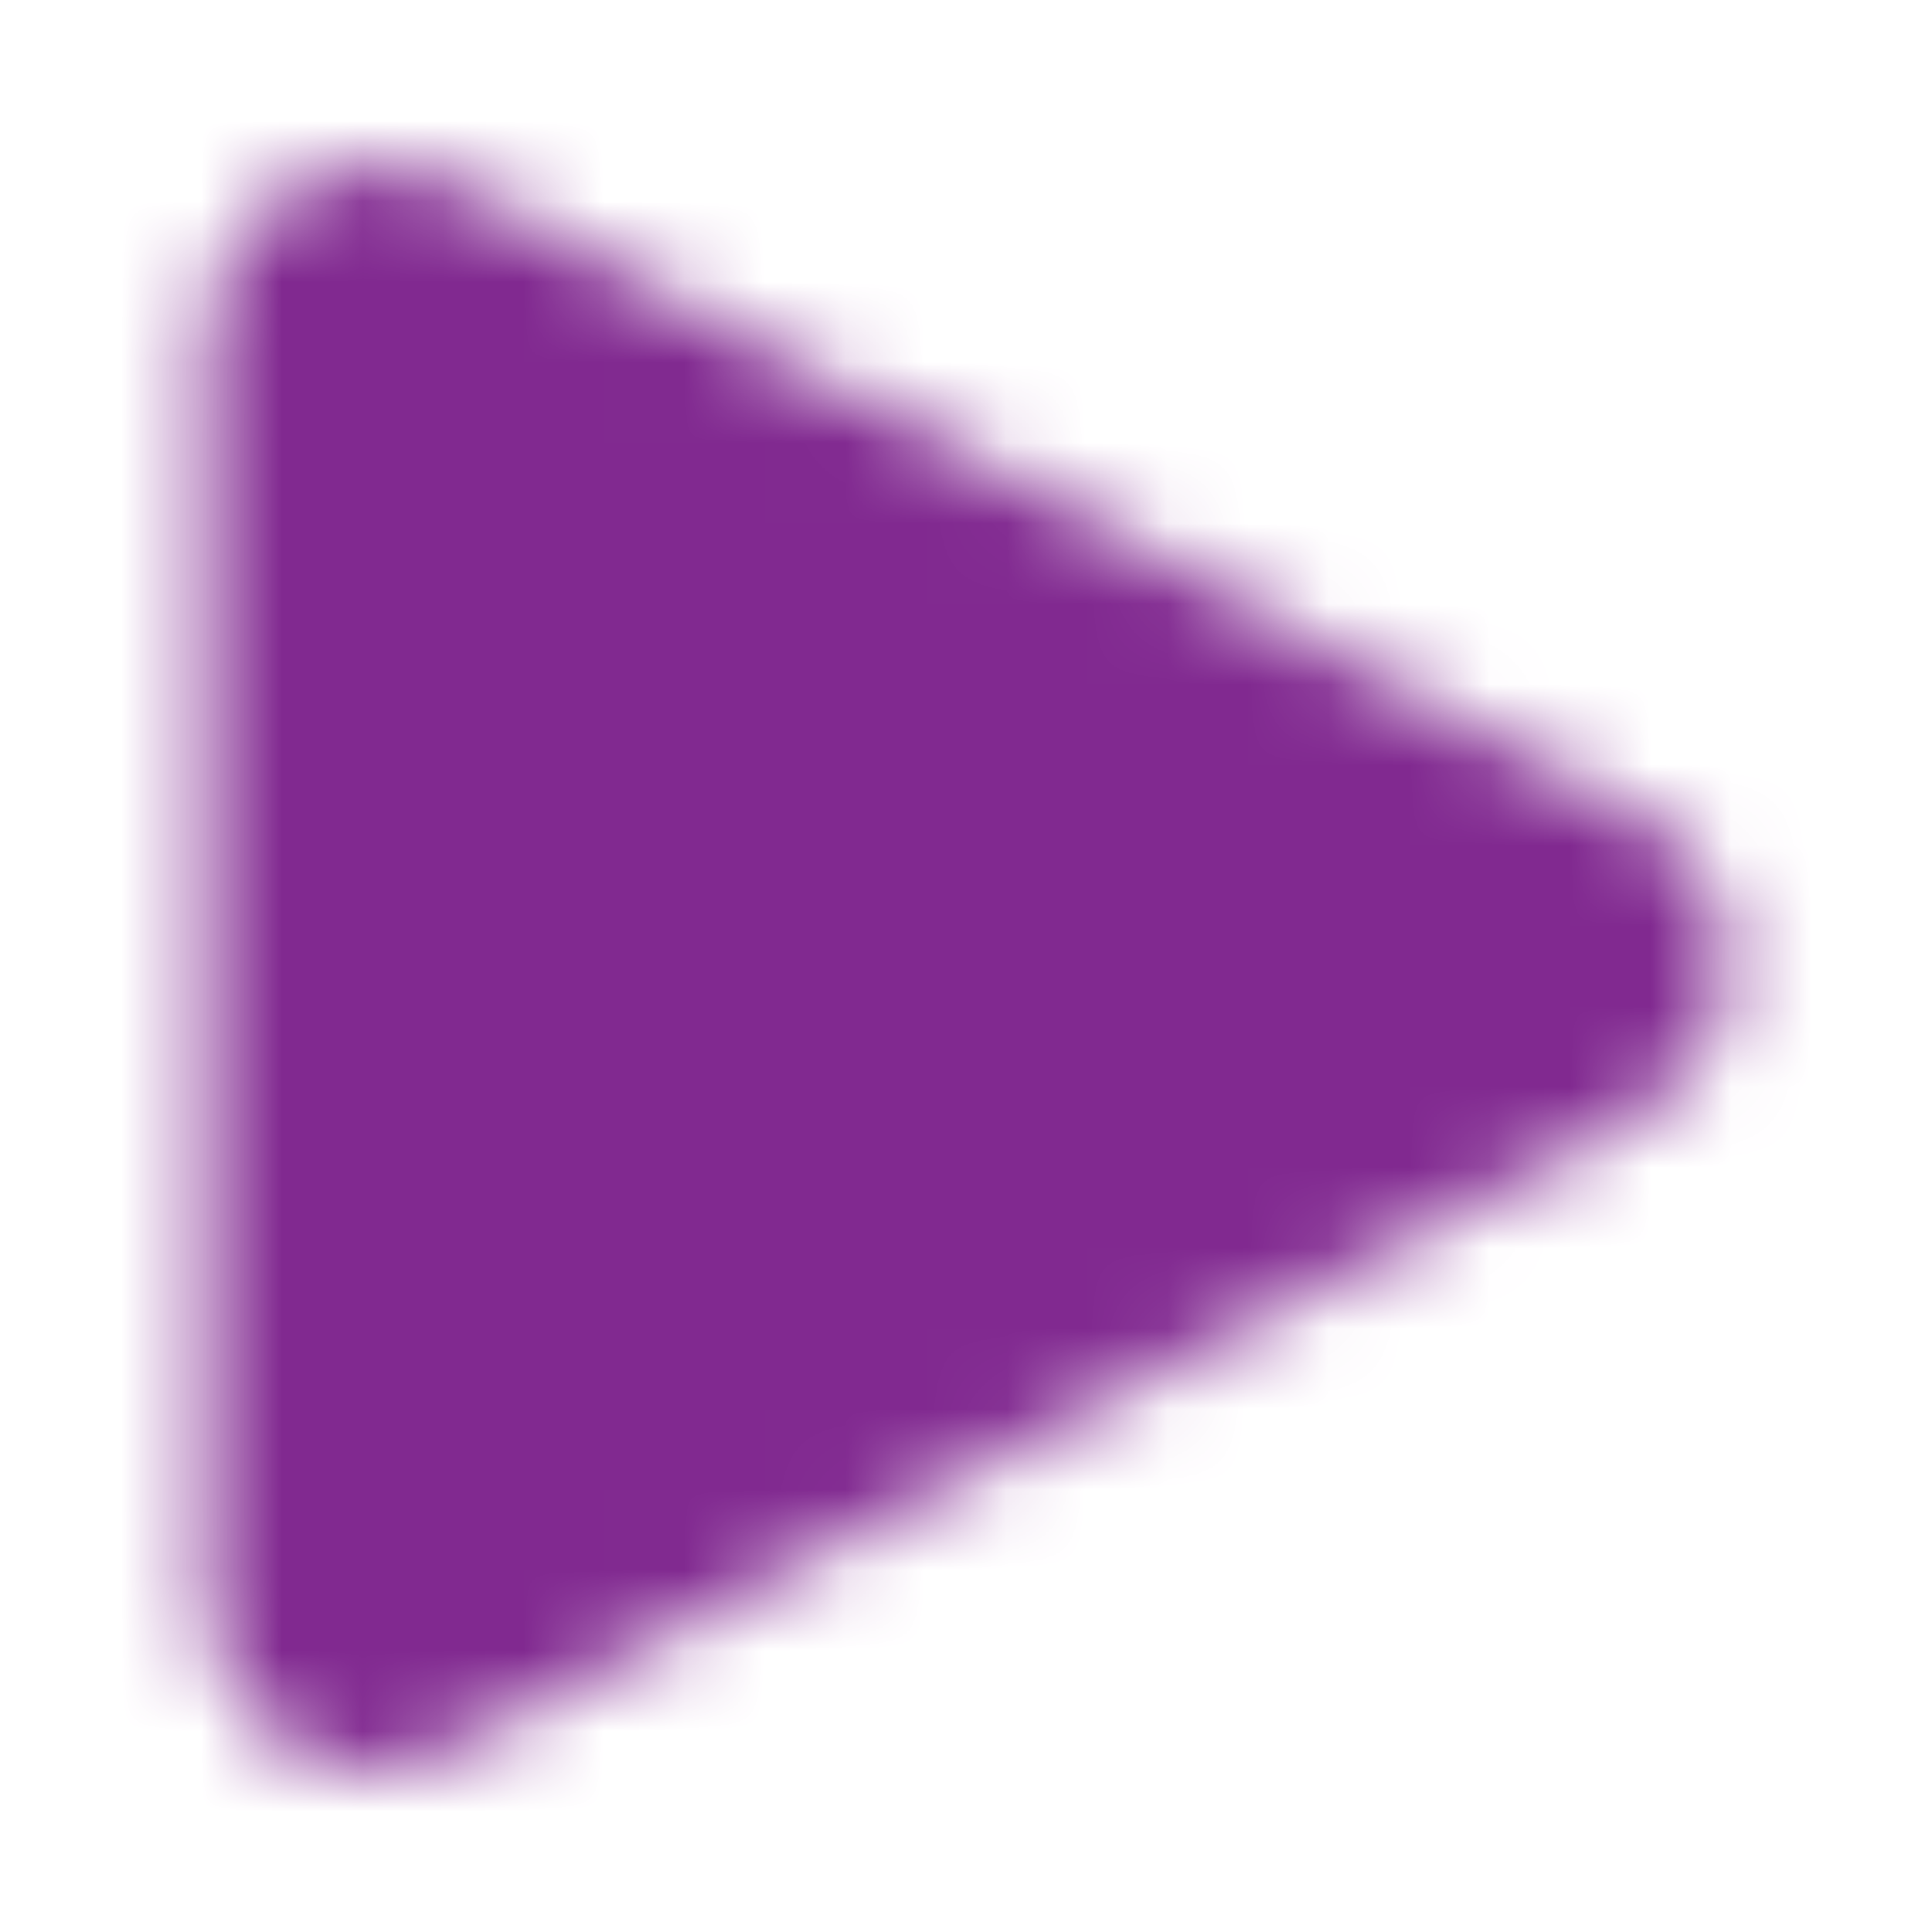 <svg width="24" height="24" viewBox="0 0 24 24" fill="none" xmlns="http://www.w3.org/2000/svg">
<mask id="mask0_2001_6953" style="mask-type:alpha" maskUnits="userSpaceOnUse" x="0" y="0" width="24" height="24">
<path d="M4.65 22C4.269 22.001 3.895 21.898 3.57 21.7C3.263 21.511 3.009 21.246 2.834 20.931C2.659 20.616 2.568 20.261 2.57 19.9V4.12C2.572 3.757 2.668 3.401 2.848 3.086C3.028 2.771 3.287 2.508 3.599 2.322C3.91 2.136 4.265 2.033 4.627 2.024C4.99 2.015 5.349 2.1 5.67 2.27L20.38 10.15C20.71 10.332 20.985 10.601 21.175 10.926C21.365 11.252 21.463 11.623 21.46 12C21.458 12.38 21.355 12.752 21.159 13.078C20.964 13.403 20.684 13.67 20.35 13.85L5.64 21.73C5.338 21.903 4.997 21.995 4.65 22Z" fill="#000014"/>
</mask>
<g mask="url(#mask0_2001_6953)">
<rect width="24" height="24" fill="#812990"/>
</g>
</svg>
